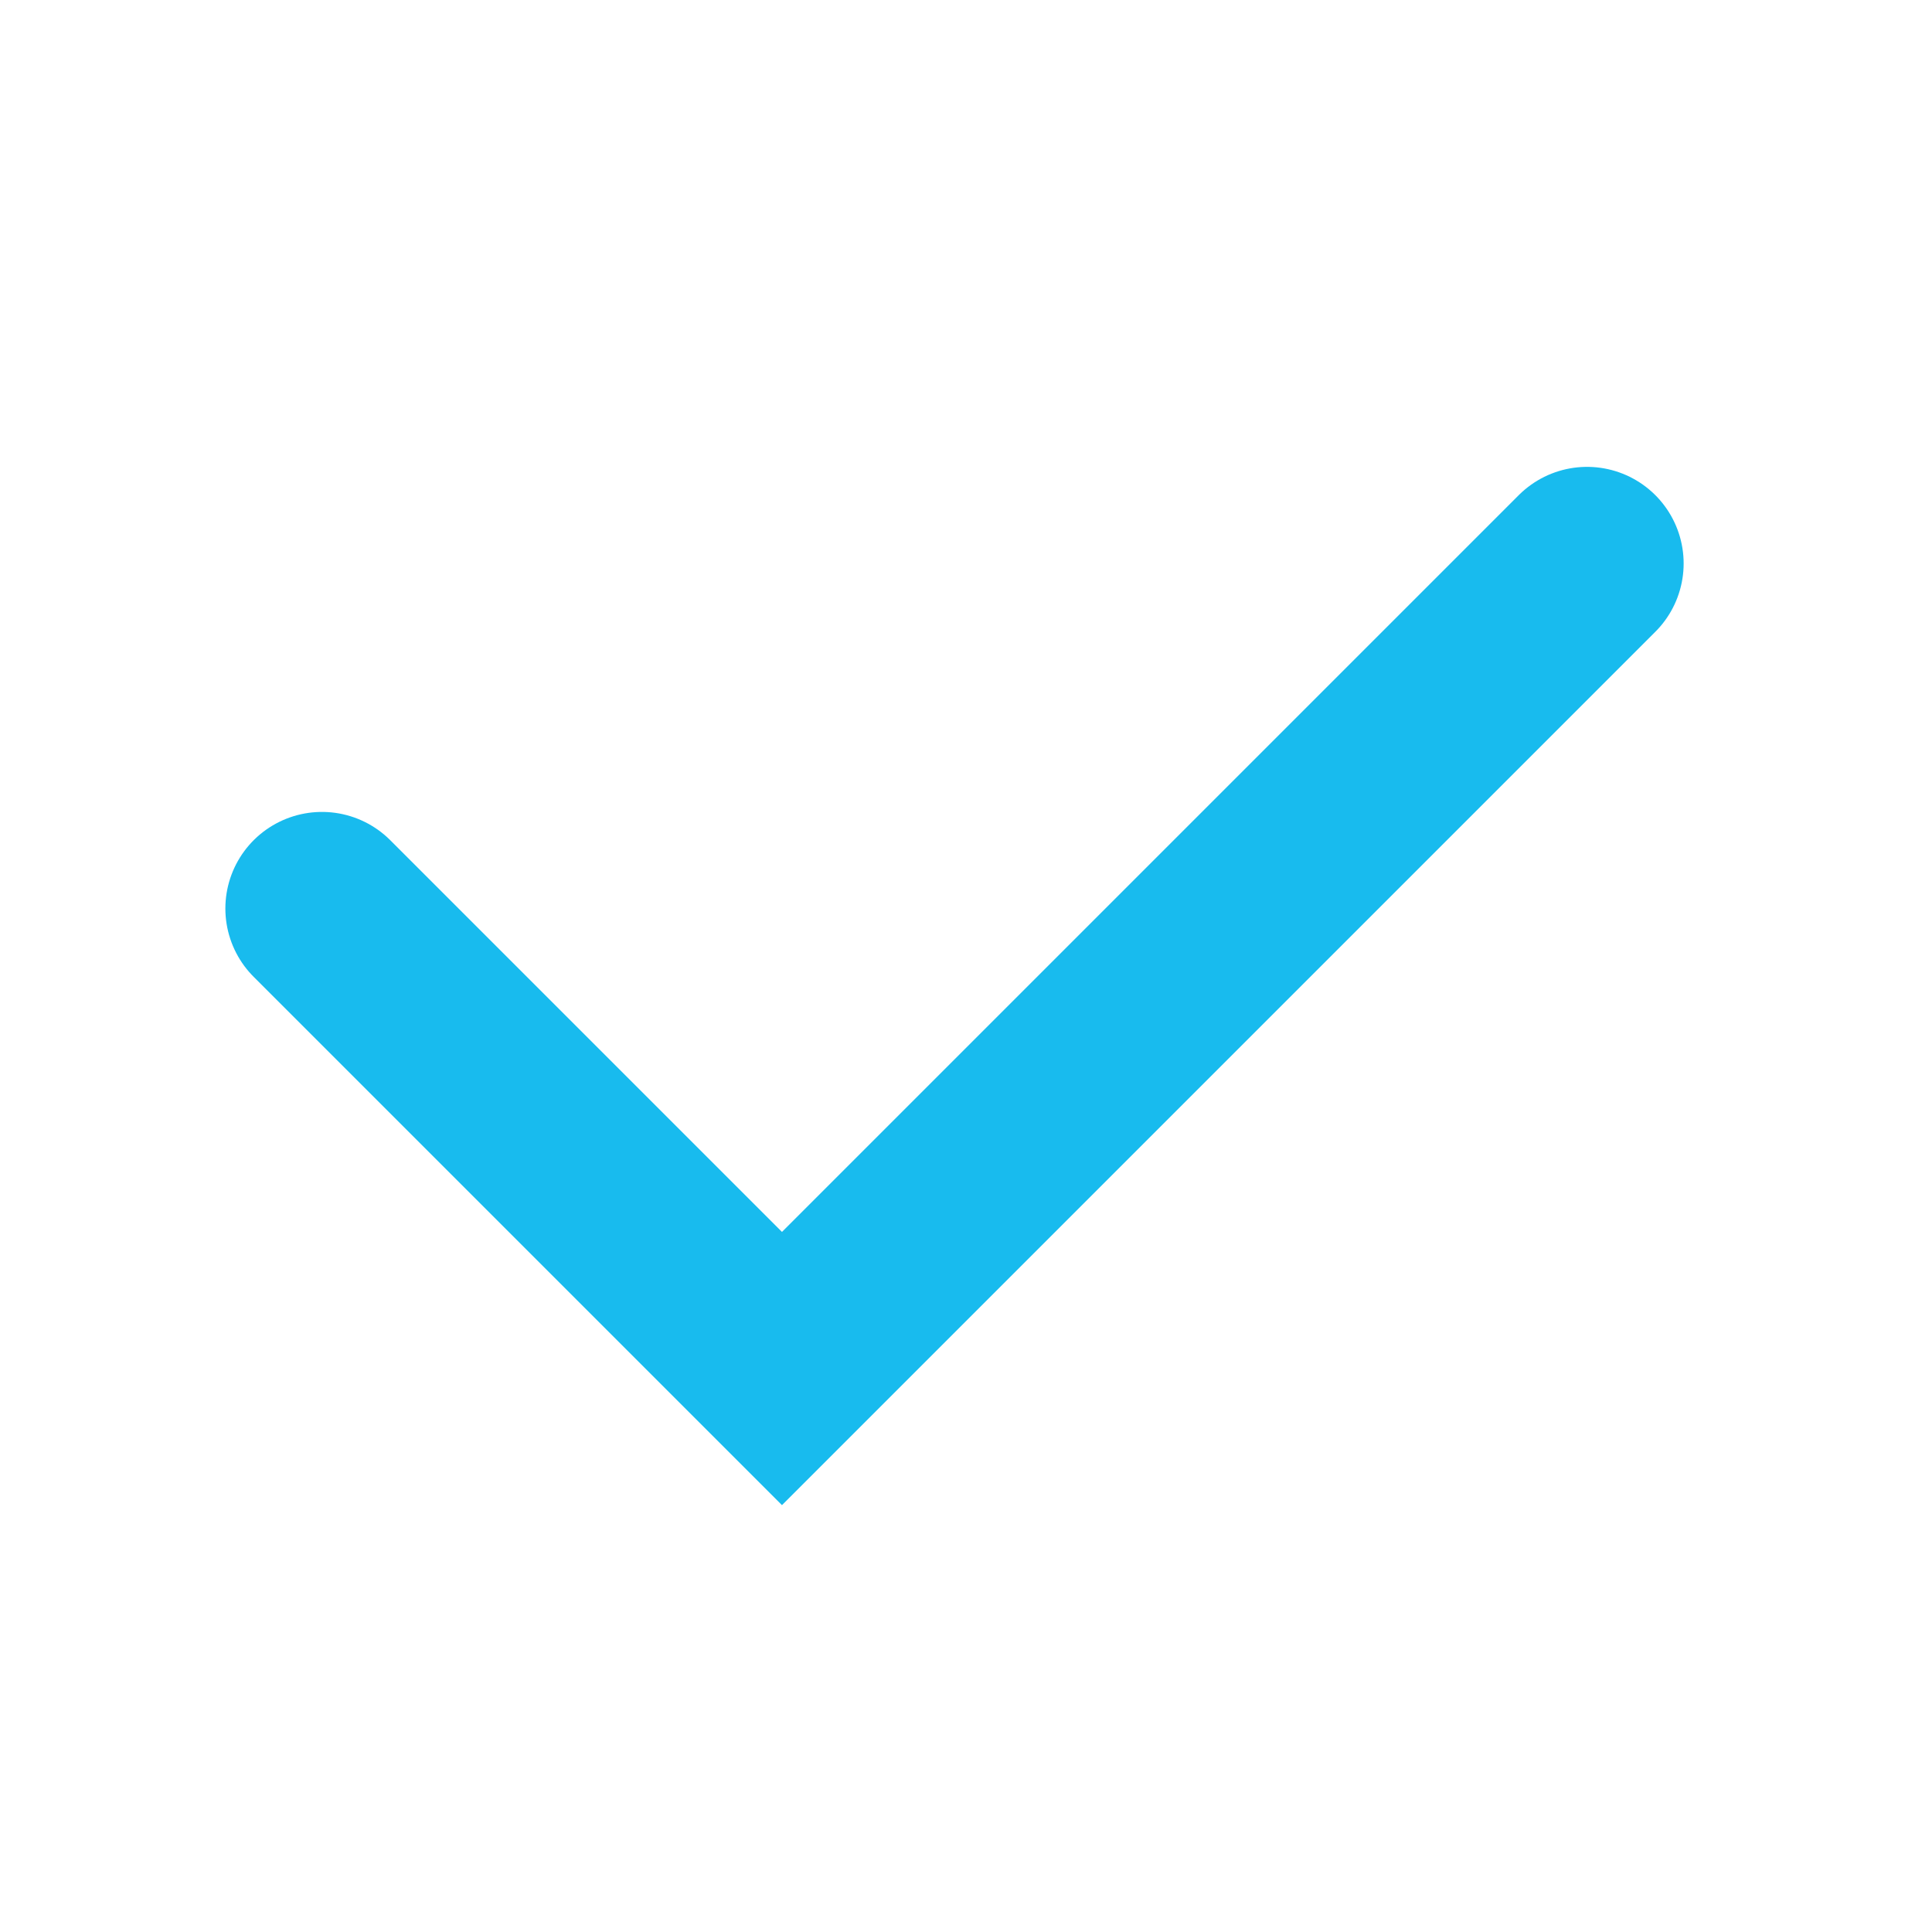 <?xml version="1.0" encoding="UTF-8"?> <svg xmlns="http://www.w3.org/2000/svg" width="20" height="20" viewBox="0 0 20 20" fill="none"> <path d="M3.333 9.405L8.095 14.167L16.429 5.833" stroke="#18BBEE" stroke-width="2" stroke-linecap="round"></path> </svg> 